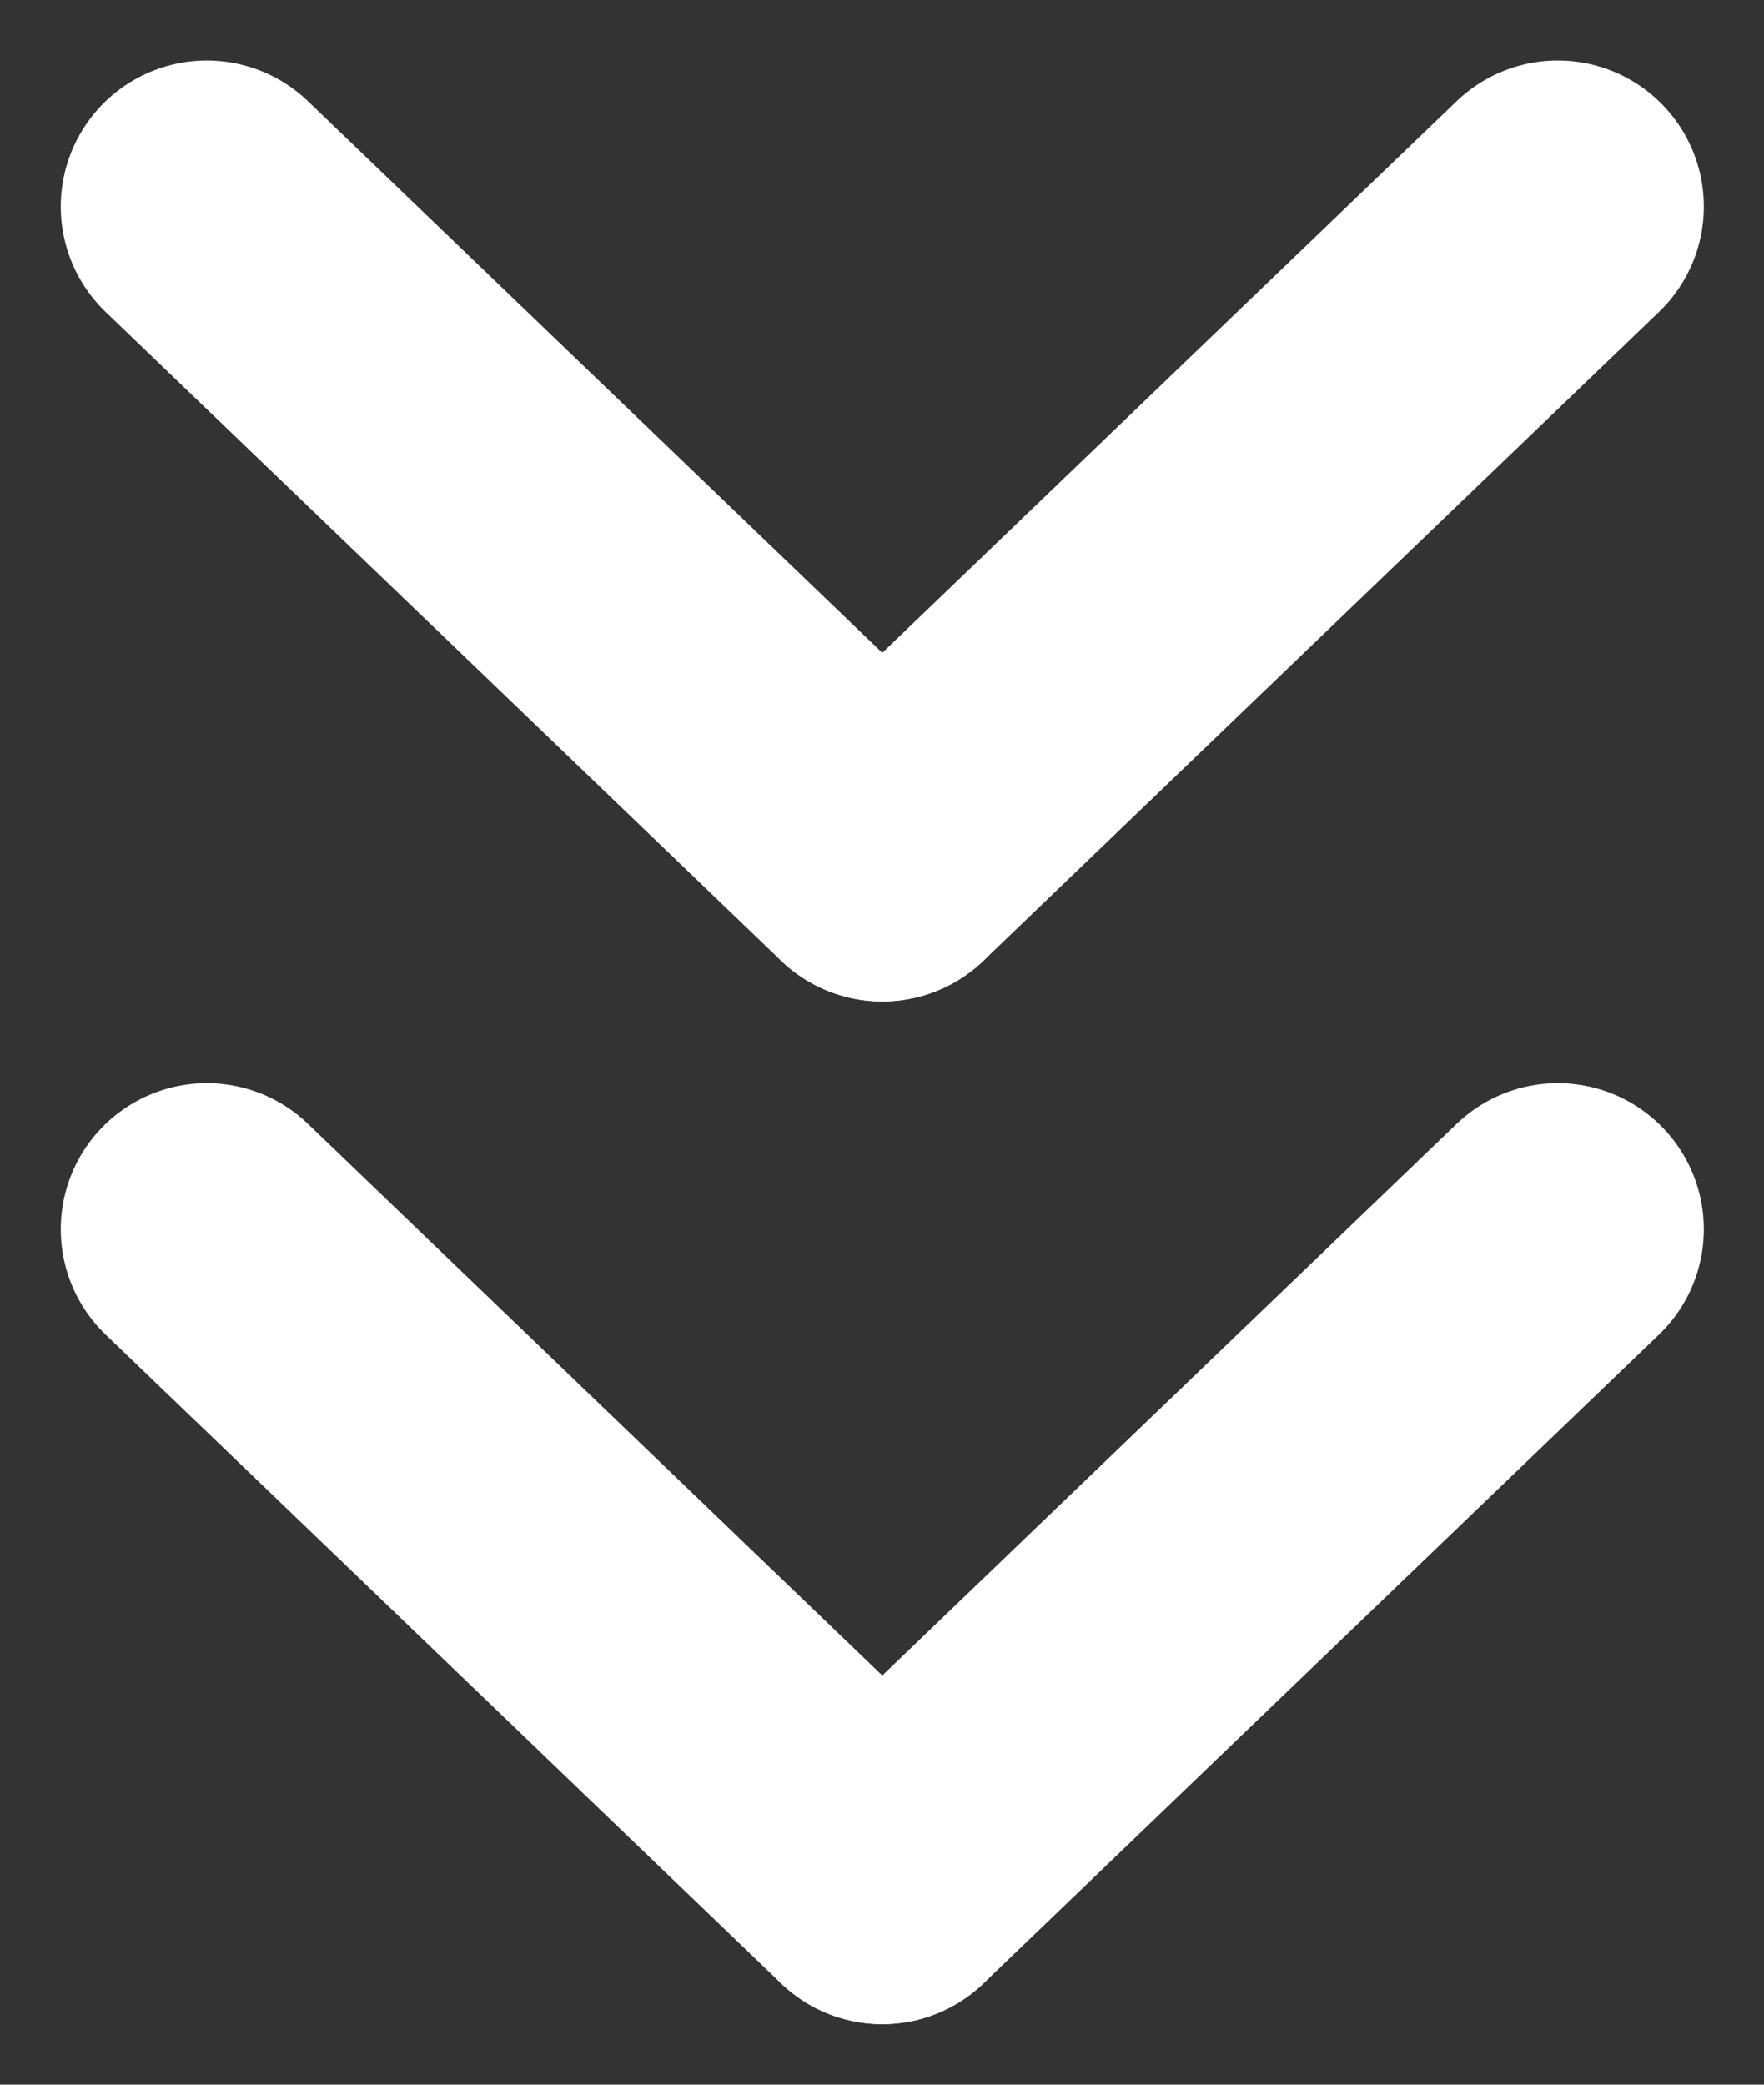 <svg xmlns="http://www.w3.org/2000/svg" width="12.078" height="14.269" viewBox="0 0 12.078 14.269">
  <rect x="0" y="0" width="12.078" height="14.269" fill="#333333" stroke="none"/>
  <g id="Group_42" data-name="Group 42" transform="translate(-368.284 -438.586)">
    <g id="Group_40" data-name="Group 40" transform="translate(-134 -5.412)">
      <path id="Path_7" data-name="Path 7" d="M5525.7,452.412l4.625,4.441" transform="translate(-5022 0)" fill="none" stroke="#fff" stroke-linecap="round" stroke-width="2"/>
      <path id="Path_8" data-name="Path 8" d="M5525.7,456.853l4.625-4.441" transform="translate(-5017.375 0)" fill="none" stroke="#fff" stroke-linecap="round" stroke-width="2"/>
    </g>
    <g id="Group_41" data-name="Group 41" transform="translate(-134 -12.412)">
      <path id="Path_7-2" data-name="Path 7" d="M5525.7,452.412l4.625,4.441" transform="translate(-5022 0)" fill="none" stroke="#fff" stroke-linecap="round" stroke-width="2"/>
      <path id="Path_8-2" data-name="Path 8" d="M5525.7,456.853l4.625-4.441" transform="translate(-5017.375 0)" fill="none" stroke="#fff" stroke-linecap="round" stroke-width="2"/>
    </g>
  </g>
</svg>
